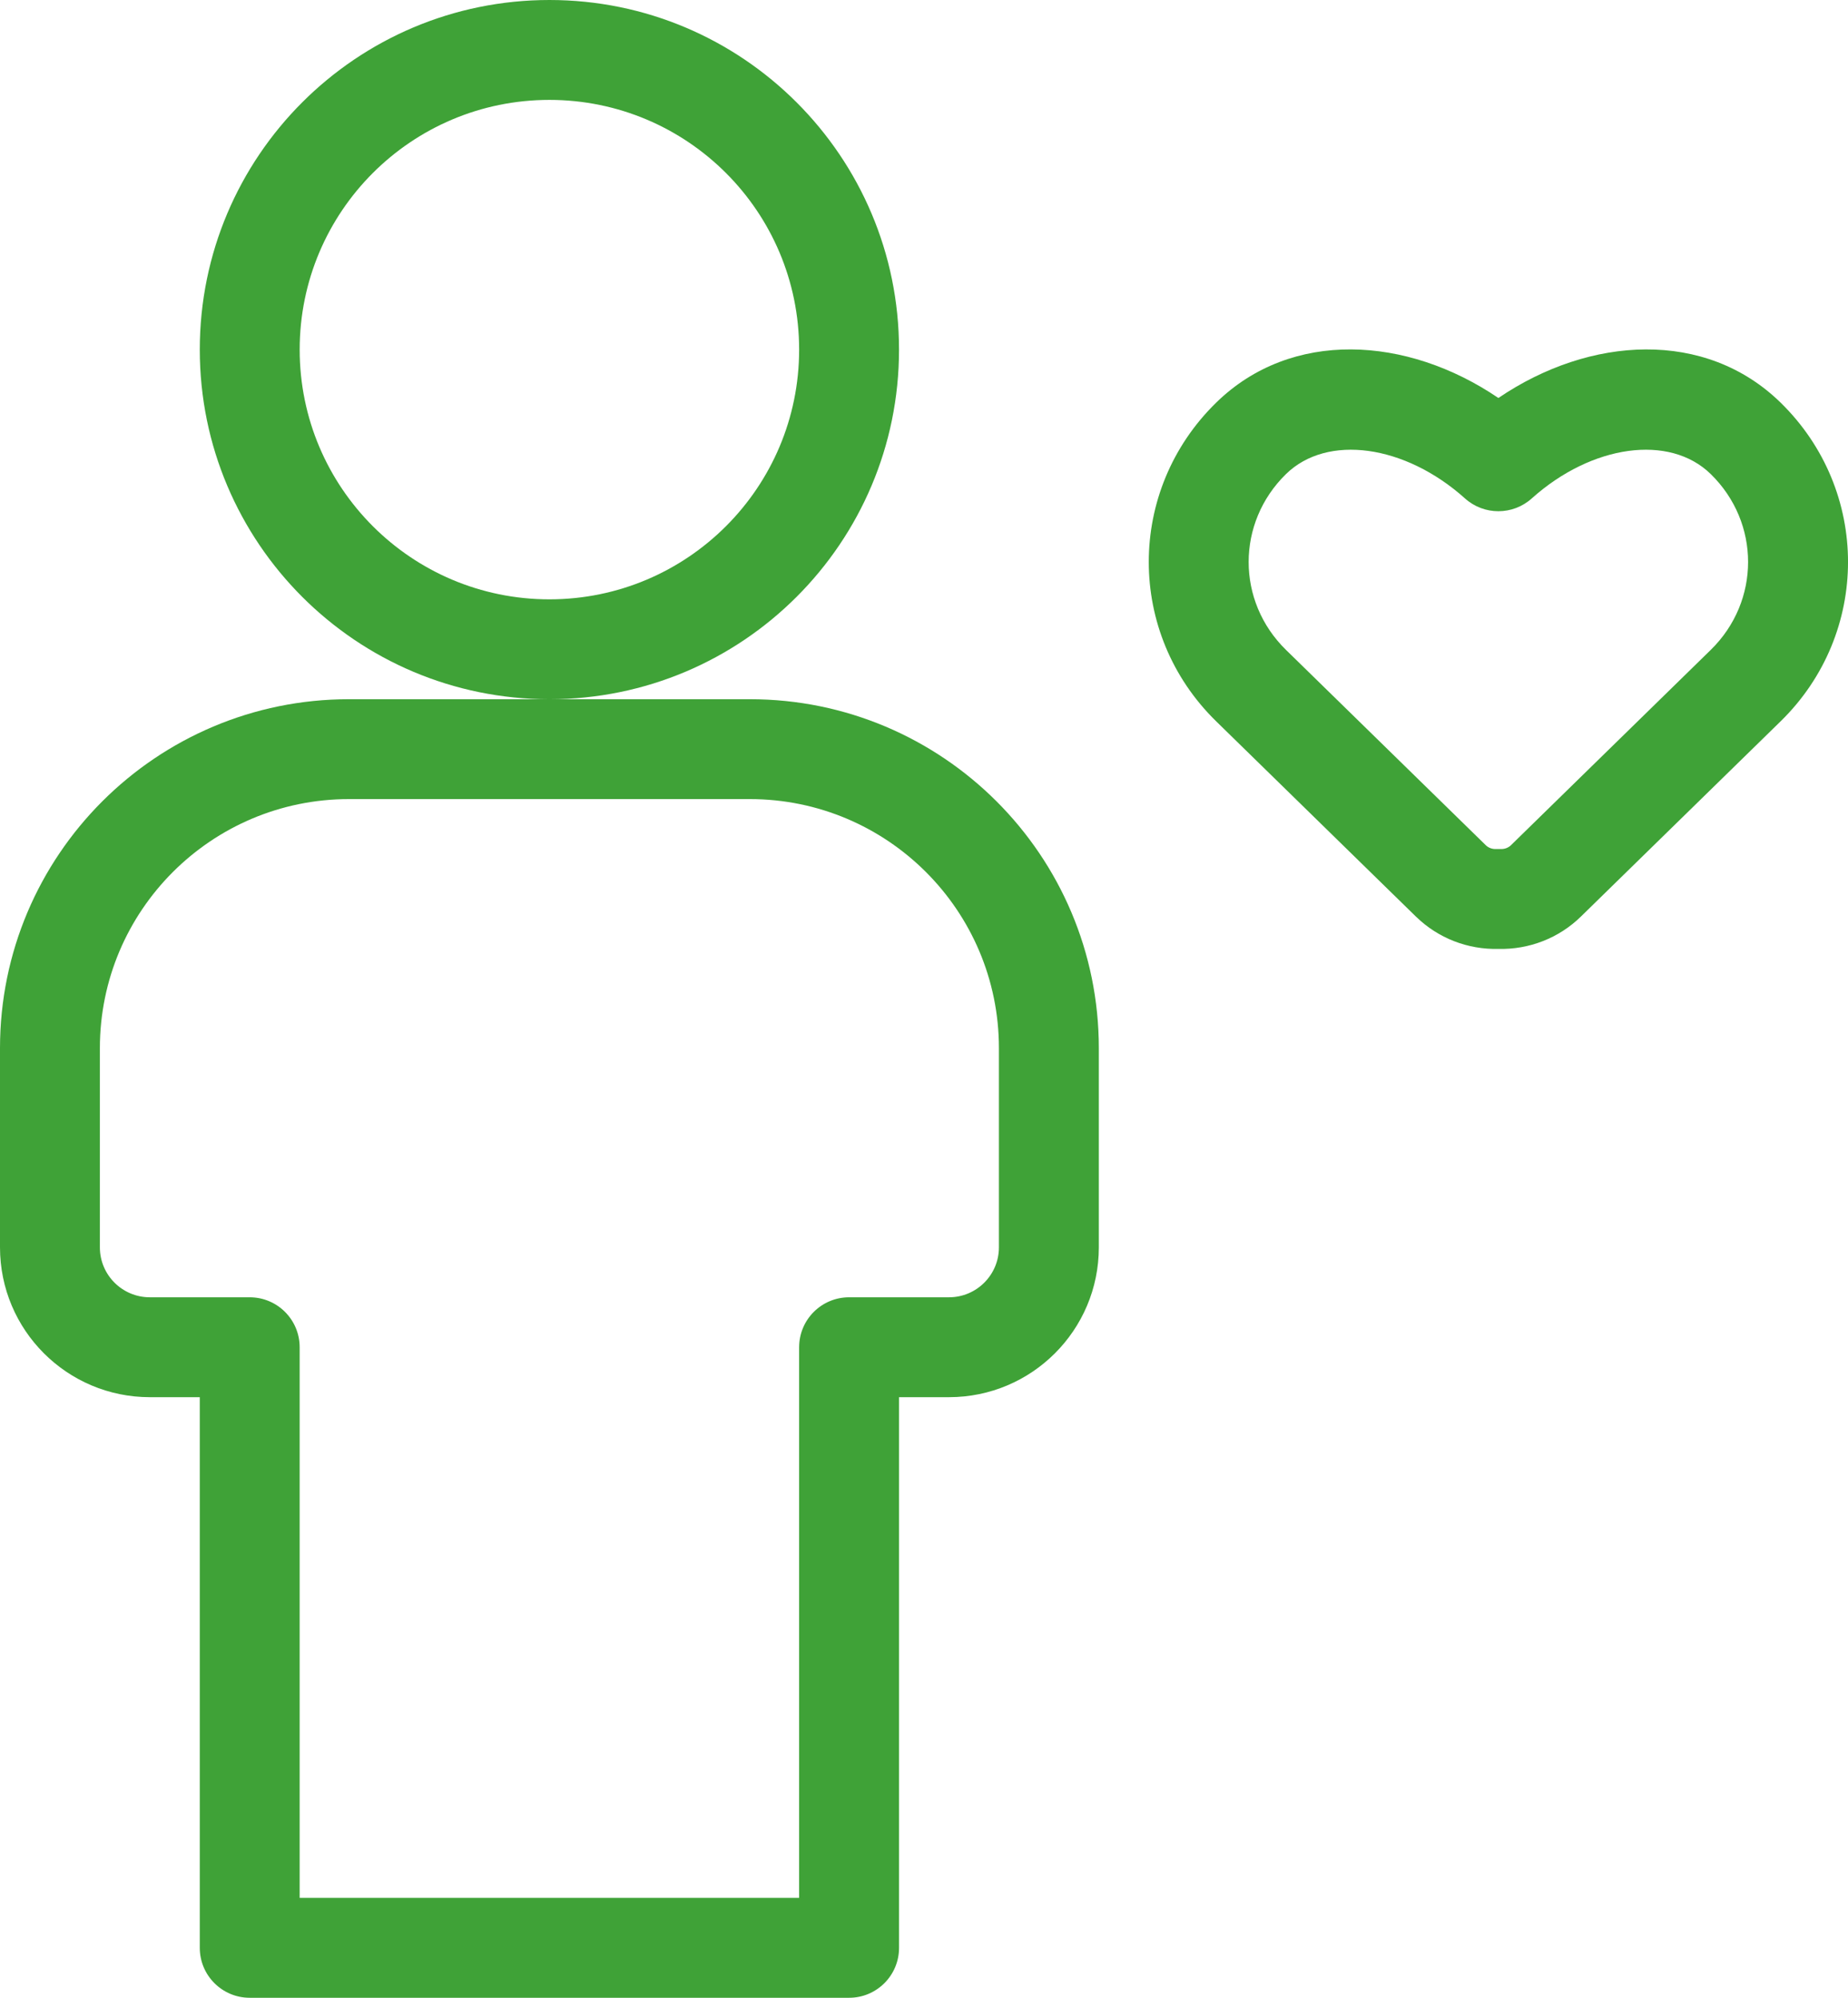 <?xml version="1.0" encoding="UTF-8"?><svg id="_レイヤー_2" xmlns="http://www.w3.org/2000/svg" width="103.6" height="112" viewBox="0 0 103.6 112"><defs><style>.cls-1{fill:#3fa237;}</style></defs><g id="main_content"><g id="data"><g id="people-data"><g id="ul_class_list_"><g id="li_class_item_"><g id="illust"><path id="Path" class="cls-1" d="M30.8,39.2c-10.825,0-19.6-8.775-19.6-19.6S19.975,0,30.8,0s19.6,8.775,19.6,19.6-8.775,19.6-19.6,19.6ZM11.2,78.329h-2.8c-4.639,0-8.4-3.761-8.4-8.4v-11.165c0-10.805,8.759-19.565,19.565-19.565h22.471c10.805,0,19.565,8.759,19.565,19.565v11.165c0,4.639-3.761,8.4-8.4,8.4h-2.8v30.871c0,1.546-1.254,2.8-2.8,2.8H14c-1.546,0-2.8-1.254-2.8-2.8v-30.871ZM30.8,33.6c7.732,0,14-6.268,14-14s-6.268-14-14-14-14,6.268-14,14,6.268,14,14,14ZM44.8,75.529c0-1.546,1.254-2.8,2.8-2.8h5.6c1.546,0,2.8-1.254,2.8-2.8v-11.165c0-7.712-6.252-13.965-13.965-13.965h-22.471c-7.712,0-13.965,6.252-13.965,13.965v11.165c0,1.546,1.254,2.8,2.8,2.8h5.6c1.546,0,2.8,1.254,2.8,2.8v30.871h28v-30.871Z"/><path id="Path-2" class="cls-1" d="M83.878,47.599h.243c.225.01.434-.068.586-.216l11.198-10.948c2.792-2.73,2.792-7.129,0-9.858-2.309-2.258-6.667-1.654-10.036,1.368-1.064.954-2.675.954-3.739,0-3.369-3.022-7.727-3.626-10.036-1.368-2.792,2.73-2.792,7.129,0,9.858l11.198,10.948c.152.149.361.226.586.216ZM79.378,51.387l-11.198-10.948c-5.039-4.926-5.039-12.941,0-17.867,4.214-4.12,10.686-3.749,15.821-.26,5.135-3.488,11.607-3.859,15.821.26,5.039,4.926,5.039,12.941,0,17.867l-11.198,10.948c-1.244,1.217-2.914,1.853-4.622,1.811-1.709.042-3.378-.594-4.622-1.811Z"/></g></g></g></g></g></g></svg>